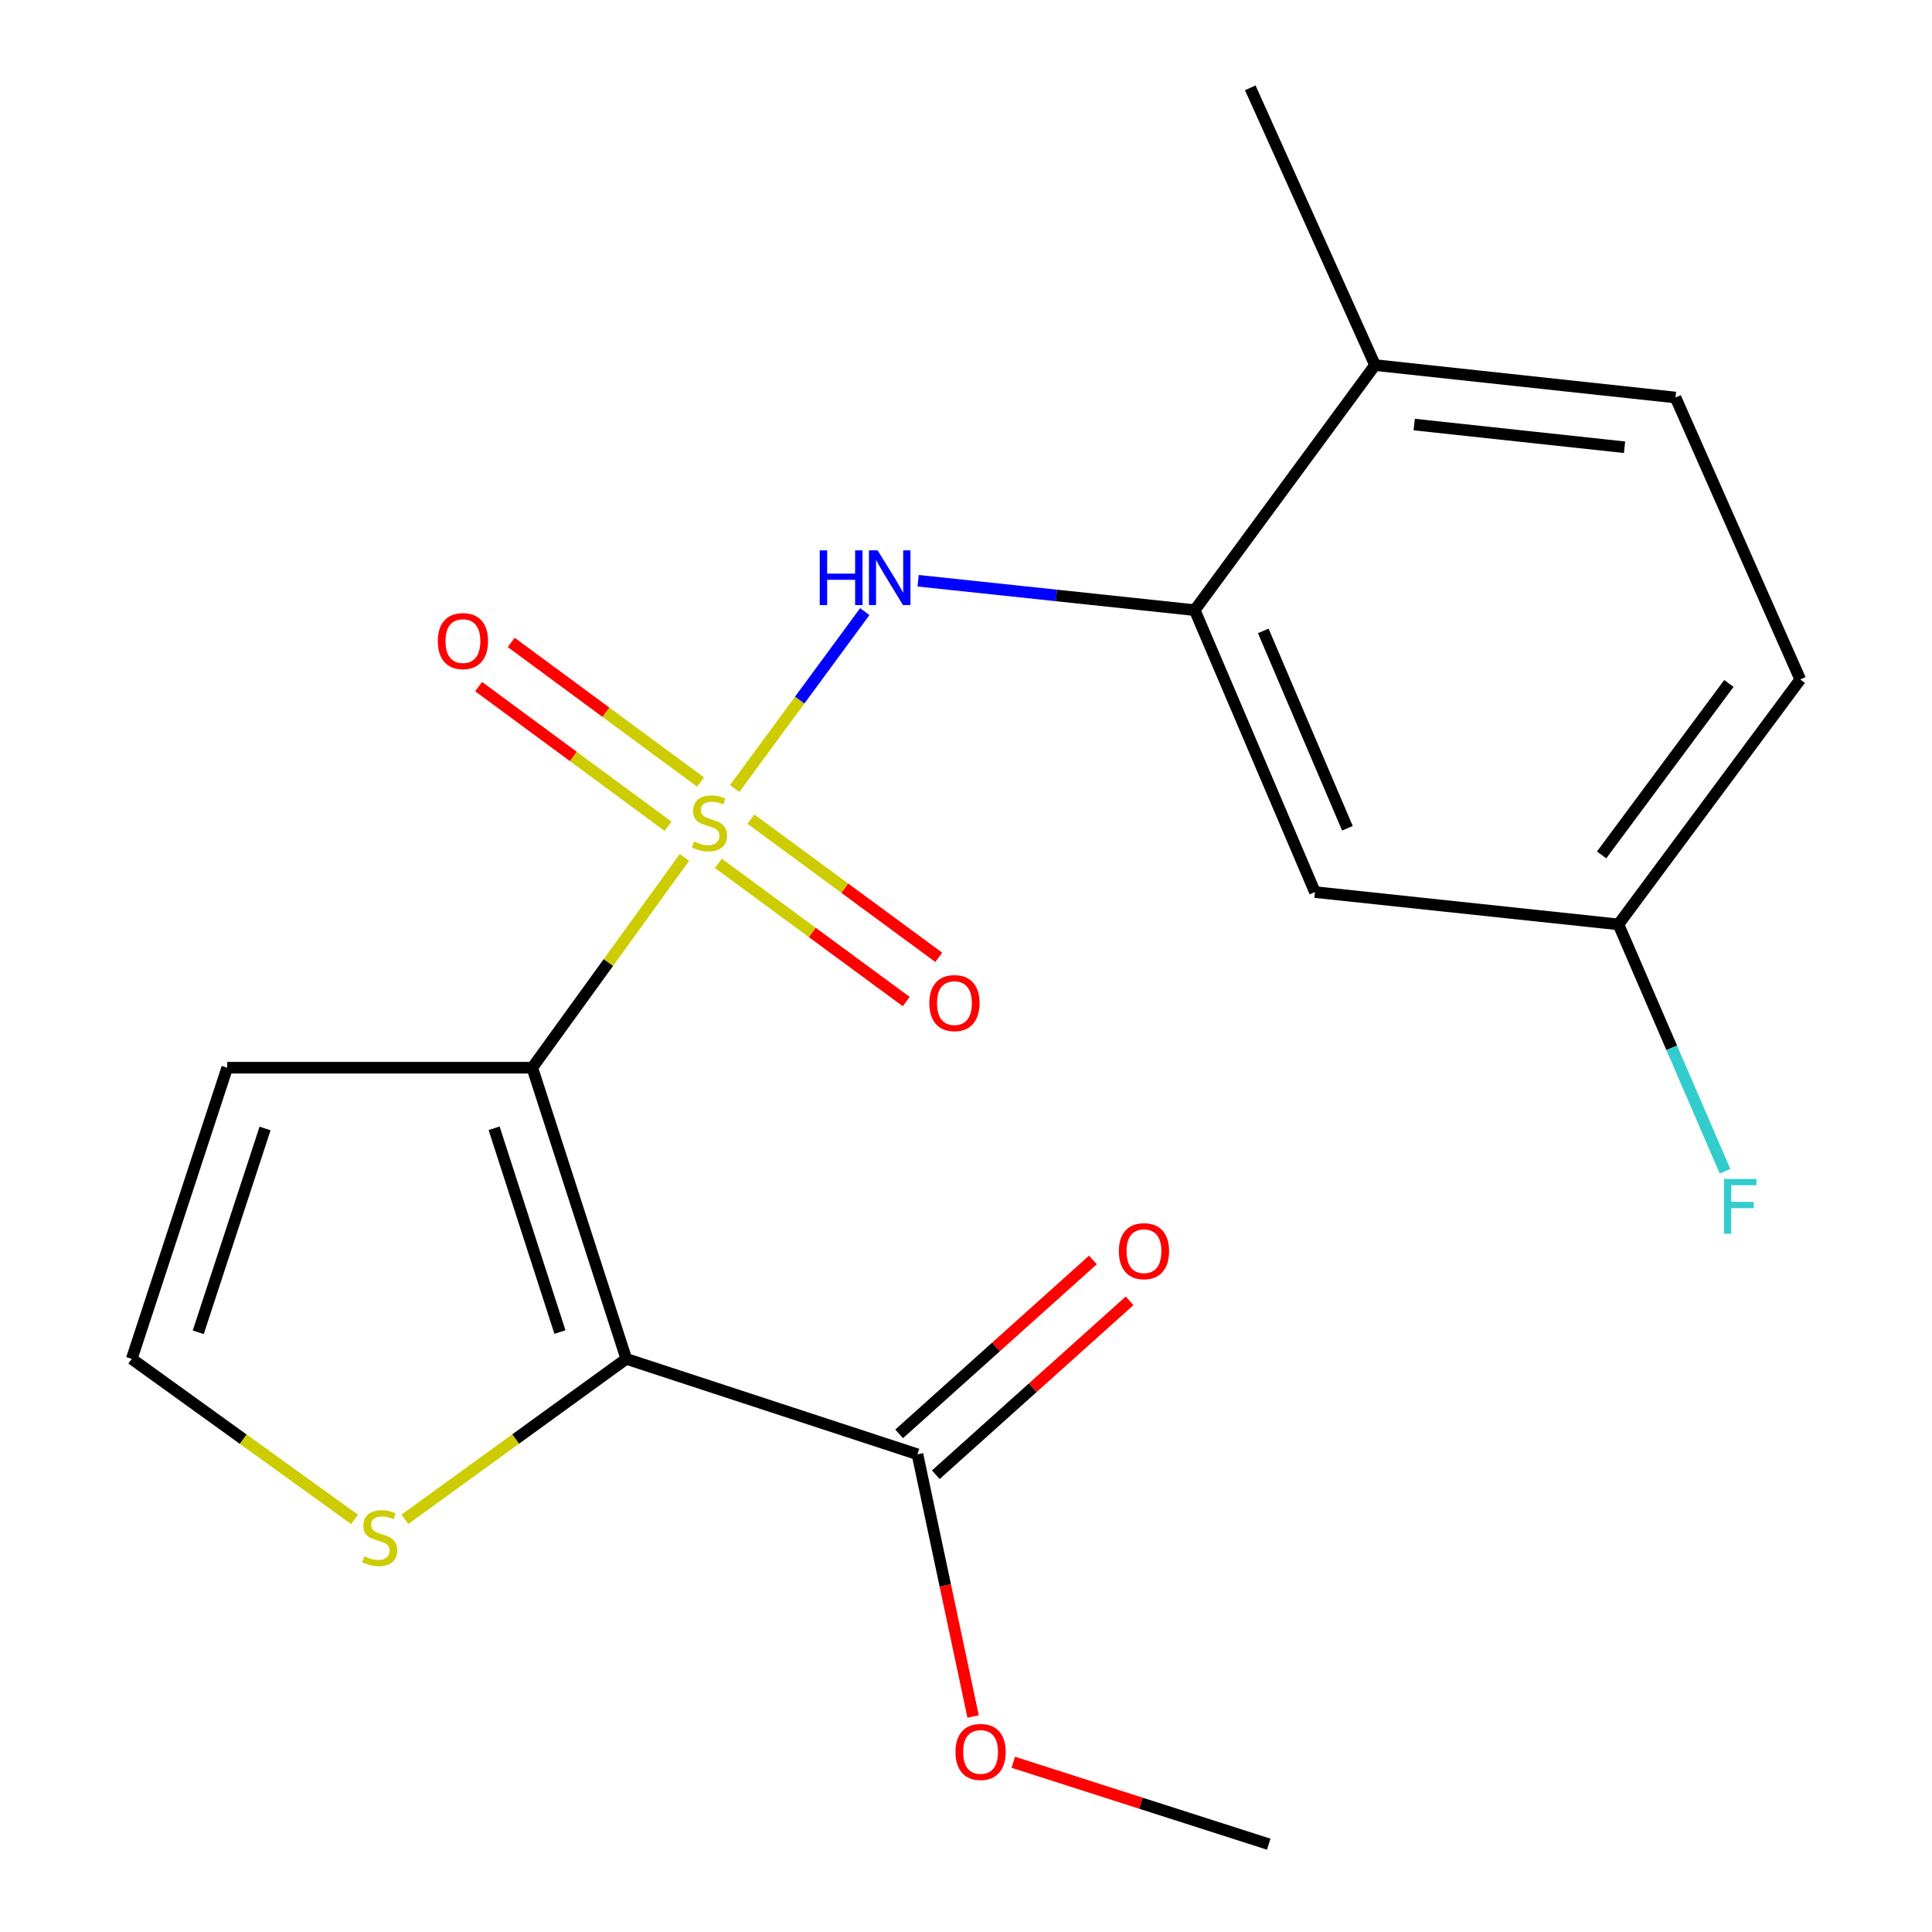 <?xml version='1.0' encoding='iso-8859-1'?>
<svg version='1.1' baseProfile='full'
              xmlns='http://www.w3.org/2000/svg'
                      xmlns:rdkit='http://www.rdkit.org/xml'
                      xmlns:xlink='http://www.w3.org/1999/xlink'
                  xml:space='preserve'
width='1000px' height='1000px' viewBox='0 0 1000 1000'>
<!-- END OF HEADER -->
<rect style='opacity:1.0;fill:#FFFFFF;stroke:none' width='1000' height='1000' x='0' y='0'> </rect>
<path class='bond-0' d='M 354.246,443.807 L 314.872,498.226' style='fill:none;fill-rule:evenodd;stroke:#CCCC00;stroke-width:6px;stroke-linecap:butt;stroke-linejoin:miter;stroke-opacity:1' />
<path class='bond-0' d='M 314.872,498.226 L 275.498,552.644' style='fill:none;fill-rule:evenodd;stroke:#000000;stroke-width:6px;stroke-linecap:butt;stroke-linejoin:miter;stroke-opacity:1' />
<path class='bond-2' d='M 380.254,408.152 L 413.929,362.362' style='fill:none;fill-rule:evenodd;stroke:#CCCC00;stroke-width:6px;stroke-linecap:butt;stroke-linejoin:miter;stroke-opacity:1' />
<path class='bond-2' d='M 413.929,362.362 L 447.605,316.572' style='fill:none;fill-rule:evenodd;stroke:#0000FF;stroke-width:6px;stroke-linecap:butt;stroke-linejoin:miter;stroke-opacity:1' />
<path class='bond-7' d='M 371.831,446.872 L 420.447,482.639' style='fill:none;fill-rule:evenodd;stroke:#CCCC00;stroke-width:6px;stroke-linecap:butt;stroke-linejoin:miter;stroke-opacity:1' />
<path class='bond-7' d='M 420.447,482.639 L 469.063,518.407' style='fill:none;fill-rule:evenodd;stroke:#FF0000;stroke-width:6px;stroke-linecap:butt;stroke-linejoin:miter;stroke-opacity:1' />
<path class='bond-7' d='M 388.674,423.979 L 437.29,459.746' style='fill:none;fill-rule:evenodd;stroke:#CCCC00;stroke-width:6px;stroke-linecap:butt;stroke-linejoin:miter;stroke-opacity:1' />
<path class='bond-7' d='M 437.29,459.746 L 485.906,495.513' style='fill:none;fill-rule:evenodd;stroke:#FF0000;stroke-width:6px;stroke-linecap:butt;stroke-linejoin:miter;stroke-opacity:1' />
<path class='bond-8' d='M 362.627,404.794 L 313.614,368.654' style='fill:none;fill-rule:evenodd;stroke:#CCCC00;stroke-width:6px;stroke-linecap:butt;stroke-linejoin:miter;stroke-opacity:1' />
<path class='bond-8' d='M 313.614,368.654 L 264.601,332.514' style='fill:none;fill-rule:evenodd;stroke:#FF0000;stroke-width:6px;stroke-linecap:butt;stroke-linejoin:miter;stroke-opacity:1' />
<path class='bond-8' d='M 345.76,427.67 L 296.747,391.53' style='fill:none;fill-rule:evenodd;stroke:#CCCC00;stroke-width:6px;stroke-linecap:butt;stroke-linejoin:miter;stroke-opacity:1' />
<path class='bond-8' d='M 296.747,391.53 L 247.733,355.39' style='fill:none;fill-rule:evenodd;stroke:#FF0000;stroke-width:6px;stroke-linecap:butt;stroke-linejoin:miter;stroke-opacity:1' />
<path class='bond-1' d='M 275.498,552.644 L 324.163,703.343' style='fill:none;fill-rule:evenodd;stroke:#000000;stroke-width:6px;stroke-linecap:butt;stroke-linejoin:miter;stroke-opacity:1' />
<path class='bond-1' d='M 255.751,583.983 L 289.817,689.472' style='fill:none;fill-rule:evenodd;stroke:#000000;stroke-width:6px;stroke-linecap:butt;stroke-linejoin:miter;stroke-opacity:1' />
<path class='bond-6' d='M 275.498,552.644 L 117.599,552.644' style='fill:none;fill-rule:evenodd;stroke:#000000;stroke-width:6px;stroke-linecap:butt;stroke-linejoin:miter;stroke-opacity:1' />
<path class='bond-3' d='M 324.163,703.343 L 474.878,752.75' style='fill:none;fill-rule:evenodd;stroke:#000000;stroke-width:6px;stroke-linecap:butt;stroke-linejoin:miter;stroke-opacity:1' />
<path class='bond-5' d='M 324.163,703.343 L 266.866,744.866' style='fill:none;fill-rule:evenodd;stroke:#000000;stroke-width:6px;stroke-linecap:butt;stroke-linejoin:miter;stroke-opacity:1' />
<path class='bond-5' d='M 266.866,744.866 L 209.569,786.389' style='fill:none;fill-rule:evenodd;stroke:#CCCC00;stroke-width:6px;stroke-linecap:butt;stroke-linejoin:miter;stroke-opacity:1' />
<path class='bond-4' d='M 475.219,300.589 L 546.806,308.2' style='fill:none;fill-rule:evenodd;stroke:#0000FF;stroke-width:6px;stroke-linecap:butt;stroke-linejoin:miter;stroke-opacity:1' />
<path class='bond-4' d='M 546.806,308.2 L 618.393,315.81' style='fill:none;fill-rule:evenodd;stroke:#000000;stroke-width:6px;stroke-linecap:butt;stroke-linejoin:miter;stroke-opacity:1' />
<path class='bond-12' d='M 484.37,763.326 L 534.521,718.315' style='fill:none;fill-rule:evenodd;stroke:#000000;stroke-width:6px;stroke-linecap:butt;stroke-linejoin:miter;stroke-opacity:1' />
<path class='bond-12' d='M 534.521,718.315 L 584.672,673.304' style='fill:none;fill-rule:evenodd;stroke:#FF0000;stroke-width:6px;stroke-linecap:butt;stroke-linejoin:miter;stroke-opacity:1' />
<path class='bond-12' d='M 465.386,742.174 L 515.537,697.163' style='fill:none;fill-rule:evenodd;stroke:#000000;stroke-width:6px;stroke-linecap:butt;stroke-linejoin:miter;stroke-opacity:1' />
<path class='bond-12' d='M 515.537,697.163 L 565.688,652.152' style='fill:none;fill-rule:evenodd;stroke:#FF0000;stroke-width:6px;stroke-linecap:butt;stroke-linejoin:miter;stroke-opacity:1' />
<path class='bond-15' d='M 474.878,752.75 L 489.276,820.606' style='fill:none;fill-rule:evenodd;stroke:#000000;stroke-width:6px;stroke-linecap:butt;stroke-linejoin:miter;stroke-opacity:1' />
<path class='bond-15' d='M 489.276,820.606 L 503.674,888.463' style='fill:none;fill-rule:evenodd;stroke:#FF0000;stroke-width:6px;stroke-linecap:butt;stroke-linejoin:miter;stroke-opacity:1' />
<path class='bond-10' d='M 618.393,315.81 L 680.606,461.741' style='fill:none;fill-rule:evenodd;stroke:#000000;stroke-width:6px;stroke-linecap:butt;stroke-linejoin:miter;stroke-opacity:1' />
<path class='bond-10' d='M 653.87,326.554 L 697.419,428.705' style='fill:none;fill-rule:evenodd;stroke:#000000;stroke-width:6px;stroke-linecap:butt;stroke-linejoin:miter;stroke-opacity:1' />
<path class='bond-11' d='M 618.393,315.81 L 711.712,188.969' style='fill:none;fill-rule:evenodd;stroke:#000000;stroke-width:6px;stroke-linecap:butt;stroke-linejoin:miter;stroke-opacity:1' />
<path class='bond-20' d='M 183.514,786.433 L 125.853,744.888' style='fill:none;fill-rule:evenodd;stroke:#CCCC00;stroke-width:6px;stroke-linecap:butt;stroke-linejoin:miter;stroke-opacity:1' />
<path class='bond-20' d='M 125.853,744.888 L 68.192,703.343' style='fill:none;fill-rule:evenodd;stroke:#000000;stroke-width:6px;stroke-linecap:butt;stroke-linejoin:miter;stroke-opacity:1' />
<path class='bond-9' d='M 117.599,552.644 L 68.192,703.343' style='fill:none;fill-rule:evenodd;stroke:#000000;stroke-width:6px;stroke-linecap:butt;stroke-linejoin:miter;stroke-opacity:1' />
<path class='bond-9' d='M 137.195,584.103 L 102.611,689.593' style='fill:none;fill-rule:evenodd;stroke:#000000;stroke-width:6px;stroke-linecap:butt;stroke-linejoin:miter;stroke-opacity:1' />
<path class='bond-14' d='M 680.606,461.741 L 837.7,478.463' style='fill:none;fill-rule:evenodd;stroke:#000000;stroke-width:6px;stroke-linecap:butt;stroke-linejoin:miter;stroke-opacity:1' />
<path class='bond-13' d='M 711.712,188.969 L 867.243,205.754' style='fill:none;fill-rule:evenodd;stroke:#000000;stroke-width:6px;stroke-linecap:butt;stroke-linejoin:miter;stroke-opacity:1' />
<path class='bond-13' d='M 731.992,219.745 L 840.864,231.494' style='fill:none;fill-rule:evenodd;stroke:#000000;stroke-width:6px;stroke-linecap:butt;stroke-linejoin:miter;stroke-opacity:1' />
<path class='bond-18' d='M 711.712,188.969 L 647.131,45.455' style='fill:none;fill-rule:evenodd;stroke:#000000;stroke-width:6px;stroke-linecap:butt;stroke-linejoin:miter;stroke-opacity:1' />
<path class='bond-16' d='M 867.243,205.754 L 931.808,351.685' style='fill:none;fill-rule:evenodd;stroke:#000000;stroke-width:6px;stroke-linecap:butt;stroke-linejoin:miter;stroke-opacity:1' />
<path class='bond-17' d='M 837.7,478.463 L 865.286,542.361' style='fill:none;fill-rule:evenodd;stroke:#000000;stroke-width:6px;stroke-linecap:butt;stroke-linejoin:miter;stroke-opacity:1' />
<path class='bond-17' d='M 865.286,542.361 L 892.873,606.26' style='fill:none;fill-rule:evenodd;stroke:#33CCCC;stroke-width:6px;stroke-linecap:butt;stroke-linejoin:miter;stroke-opacity:1' />
<path class='bond-21' d='M 837.7,478.463 L 931.808,351.685' style='fill:none;fill-rule:evenodd;stroke:#000000;stroke-width:6px;stroke-linecap:butt;stroke-linejoin:miter;stroke-opacity:1' />
<path class='bond-21' d='M 828.994,442.505 L 894.87,353.761' style='fill:none;fill-rule:evenodd;stroke:#000000;stroke-width:6px;stroke-linecap:butt;stroke-linejoin:miter;stroke-opacity:1' />
<path class='bond-19' d='M 524.463,912.142 L 590.573,933.344' style='fill:none;fill-rule:evenodd;stroke:#FF0000;stroke-width:6px;stroke-linecap:butt;stroke-linejoin:miter;stroke-opacity:1' />
<path class='bond-19' d='M 590.573,933.344 L 656.684,954.545' style='fill:none;fill-rule:evenodd;stroke:#000000;stroke-width:6px;stroke-linecap:butt;stroke-linejoin:miter;stroke-opacity:1' />
<path  class='atom-0' d='M 359.238 435.57
Q 359.558 435.69, 360.878 436.25
Q 362.198 436.81, 363.638 437.17
Q 365.118 437.49, 366.558 437.49
Q 369.238 437.49, 370.798 436.21
Q 372.358 434.89, 372.358 432.61
Q 372.358 431.05, 371.558 430.09
Q 370.798 429.13, 369.598 428.61
Q 368.398 428.09, 366.398 427.49
Q 363.878 426.73, 362.358 426.01
Q 360.878 425.29, 359.798 423.77
Q 358.758 422.25, 358.758 419.69
Q 358.758 416.13, 361.158 413.93
Q 363.598 411.73, 368.398 411.73
Q 371.678 411.73, 375.398 413.29
L 374.478 416.37
Q 371.078 414.97, 368.518 414.97
Q 365.758 414.97, 364.238 416.13
Q 362.718 417.25, 362.758 419.21
Q 362.758 420.73, 363.518 421.65
Q 364.318 422.57, 365.438 423.09
Q 366.598 423.61, 368.518 424.21
Q 371.078 425.01, 372.598 425.81
Q 374.118 426.61, 375.198 428.25
Q 376.318 429.85, 376.318 432.61
Q 376.318 436.53, 373.678 438.65
Q 371.078 440.73, 366.718 440.73
Q 364.198 440.73, 362.278 440.17
Q 360.398 439.65, 358.158 438.73
L 359.238 435.57
' fill='#CCCC00'/>
<path  class='atom-3' d='M 424.289 284.865
L 428.129 284.865
L 428.129 296.905
L 442.609 296.905
L 442.609 284.865
L 446.449 284.865
L 446.449 313.185
L 442.609 313.185
L 442.609 300.105
L 428.129 300.105
L 428.129 313.185
L 424.289 313.185
L 424.289 284.865
' fill='#0000FF'/>
<path  class='atom-3' d='M 454.249 284.865
L 463.529 299.865
Q 464.449 301.345, 465.929 304.025
Q 467.409 306.705, 467.489 306.865
L 467.489 284.865
L 471.249 284.865
L 471.249 313.185
L 467.369 313.185
L 457.409 296.785
Q 456.249 294.865, 455.009 292.665
Q 453.809 290.465, 453.449 289.785
L 453.449 313.185
L 449.769 313.185
L 449.769 284.865
L 454.249 284.865
' fill='#0000FF'/>
<path  class='atom-6' d='M 188.549 805.545
Q 188.869 805.665, 190.189 806.225
Q 191.509 806.785, 192.949 807.145
Q 194.429 807.465, 195.869 807.465
Q 198.549 807.465, 200.109 806.185
Q 201.669 804.865, 201.669 802.585
Q 201.669 801.025, 200.869 800.065
Q 200.109 799.105, 198.909 798.585
Q 197.709 798.065, 195.709 797.465
Q 193.189 796.705, 191.669 795.985
Q 190.189 795.265, 189.109 793.745
Q 188.069 792.225, 188.069 789.665
Q 188.069 786.105, 190.469 783.905
Q 192.909 781.705, 197.709 781.705
Q 200.989 781.705, 204.709 783.265
L 203.789 786.345
Q 200.389 784.945, 197.829 784.945
Q 195.069 784.945, 193.549 786.105
Q 192.029 787.225, 192.069 789.185
Q 192.069 790.705, 192.829 791.625
Q 193.629 792.545, 194.749 793.065
Q 195.909 793.585, 197.829 794.185
Q 200.389 794.985, 201.909 795.785
Q 203.429 796.585, 204.509 798.225
Q 205.629 799.825, 205.629 802.585
Q 205.629 806.505, 202.989 808.625
Q 200.389 810.705, 196.029 810.705
Q 193.509 810.705, 191.589 810.145
Q 189.709 809.625, 187.469 808.705
L 188.549 805.545
' fill='#CCCC00'/>
<path  class='atom-8' d='M 481.016 519.202
Q 481.016 512.402, 484.376 508.602
Q 487.736 504.802, 494.016 504.802
Q 500.296 504.802, 503.656 508.602
Q 507.016 512.402, 507.016 519.202
Q 507.016 526.082, 503.616 530.002
Q 500.216 533.882, 494.016 533.882
Q 487.776 533.882, 484.376 530.002
Q 481.016 526.122, 481.016 519.202
M 494.016 530.682
Q 498.336 530.682, 500.656 527.802
Q 503.016 524.882, 503.016 519.202
Q 503.016 513.642, 500.656 510.842
Q 498.336 508.002, 494.016 508.002
Q 489.696 508.002, 487.336 510.802
Q 485.016 513.602, 485.016 519.202
Q 485.016 524.922, 487.336 527.802
Q 489.696 530.682, 494.016 530.682
' fill='#FF0000'/>
<path  class='atom-9' d='M 226.608 331.822
Q 226.608 325.022, 229.968 321.222
Q 233.328 317.422, 239.608 317.422
Q 245.888 317.422, 249.248 321.222
Q 252.608 325.022, 252.608 331.822
Q 252.608 338.702, 249.208 342.622
Q 245.808 346.502, 239.608 346.502
Q 233.368 346.502, 229.968 342.622
Q 226.608 338.742, 226.608 331.822
M 239.608 343.302
Q 243.928 343.302, 246.248 340.422
Q 248.608 337.502, 248.608 331.822
Q 248.608 326.262, 246.248 323.462
Q 243.928 320.622, 239.608 320.622
Q 235.288 320.622, 232.928 323.422
Q 230.608 326.222, 230.608 331.822
Q 230.608 337.542, 232.928 340.422
Q 235.288 343.302, 239.608 343.302
' fill='#FF0000'/>
<path  class='atom-13' d='M 579.119 647.606
Q 579.119 640.806, 582.479 637.006
Q 585.839 633.206, 592.119 633.206
Q 598.399 633.206, 601.759 637.006
Q 605.119 640.806, 605.119 647.606
Q 605.119 654.486, 601.719 658.406
Q 598.319 662.286, 592.119 662.286
Q 585.879 662.286, 582.479 658.406
Q 579.119 654.526, 579.119 647.606
M 592.119 659.086
Q 596.439 659.086, 598.759 656.206
Q 601.119 653.286, 601.119 647.606
Q 601.119 642.046, 598.759 639.246
Q 596.439 636.406, 592.119 636.406
Q 587.799 636.406, 585.439 639.206
Q 583.119 642.006, 583.119 647.606
Q 583.119 653.326, 585.439 656.206
Q 587.799 659.086, 592.119 659.086
' fill='#FF0000'/>
<path  class='atom-16' d='M 494.548 906.798
Q 494.548 899.998, 497.908 896.198
Q 501.268 892.398, 507.548 892.398
Q 513.828 892.398, 517.188 896.198
Q 520.548 899.998, 520.548 906.798
Q 520.548 913.678, 517.148 917.598
Q 513.748 921.478, 507.548 921.478
Q 501.308 921.478, 497.908 917.598
Q 494.548 913.718, 494.548 906.798
M 507.548 918.278
Q 511.868 918.278, 514.188 915.398
Q 516.548 912.478, 516.548 906.798
Q 516.548 901.238, 514.188 898.438
Q 511.868 895.598, 507.548 895.598
Q 503.228 895.598, 500.868 898.398
Q 498.548 901.198, 498.548 906.798
Q 498.548 912.518, 500.868 915.398
Q 503.228 918.278, 507.548 918.278
' fill='#FF0000'/>
<path  class='atom-18' d='M 892.282 610.233
L 909.122 610.233
L 909.122 613.473
L 896.082 613.473
L 896.082 622.073
L 907.682 622.073
L 907.682 625.353
L 896.082 625.353
L 896.082 638.553
L 892.282 638.553
L 892.282 610.233
' fill='#33CCCC'/>
</svg>
